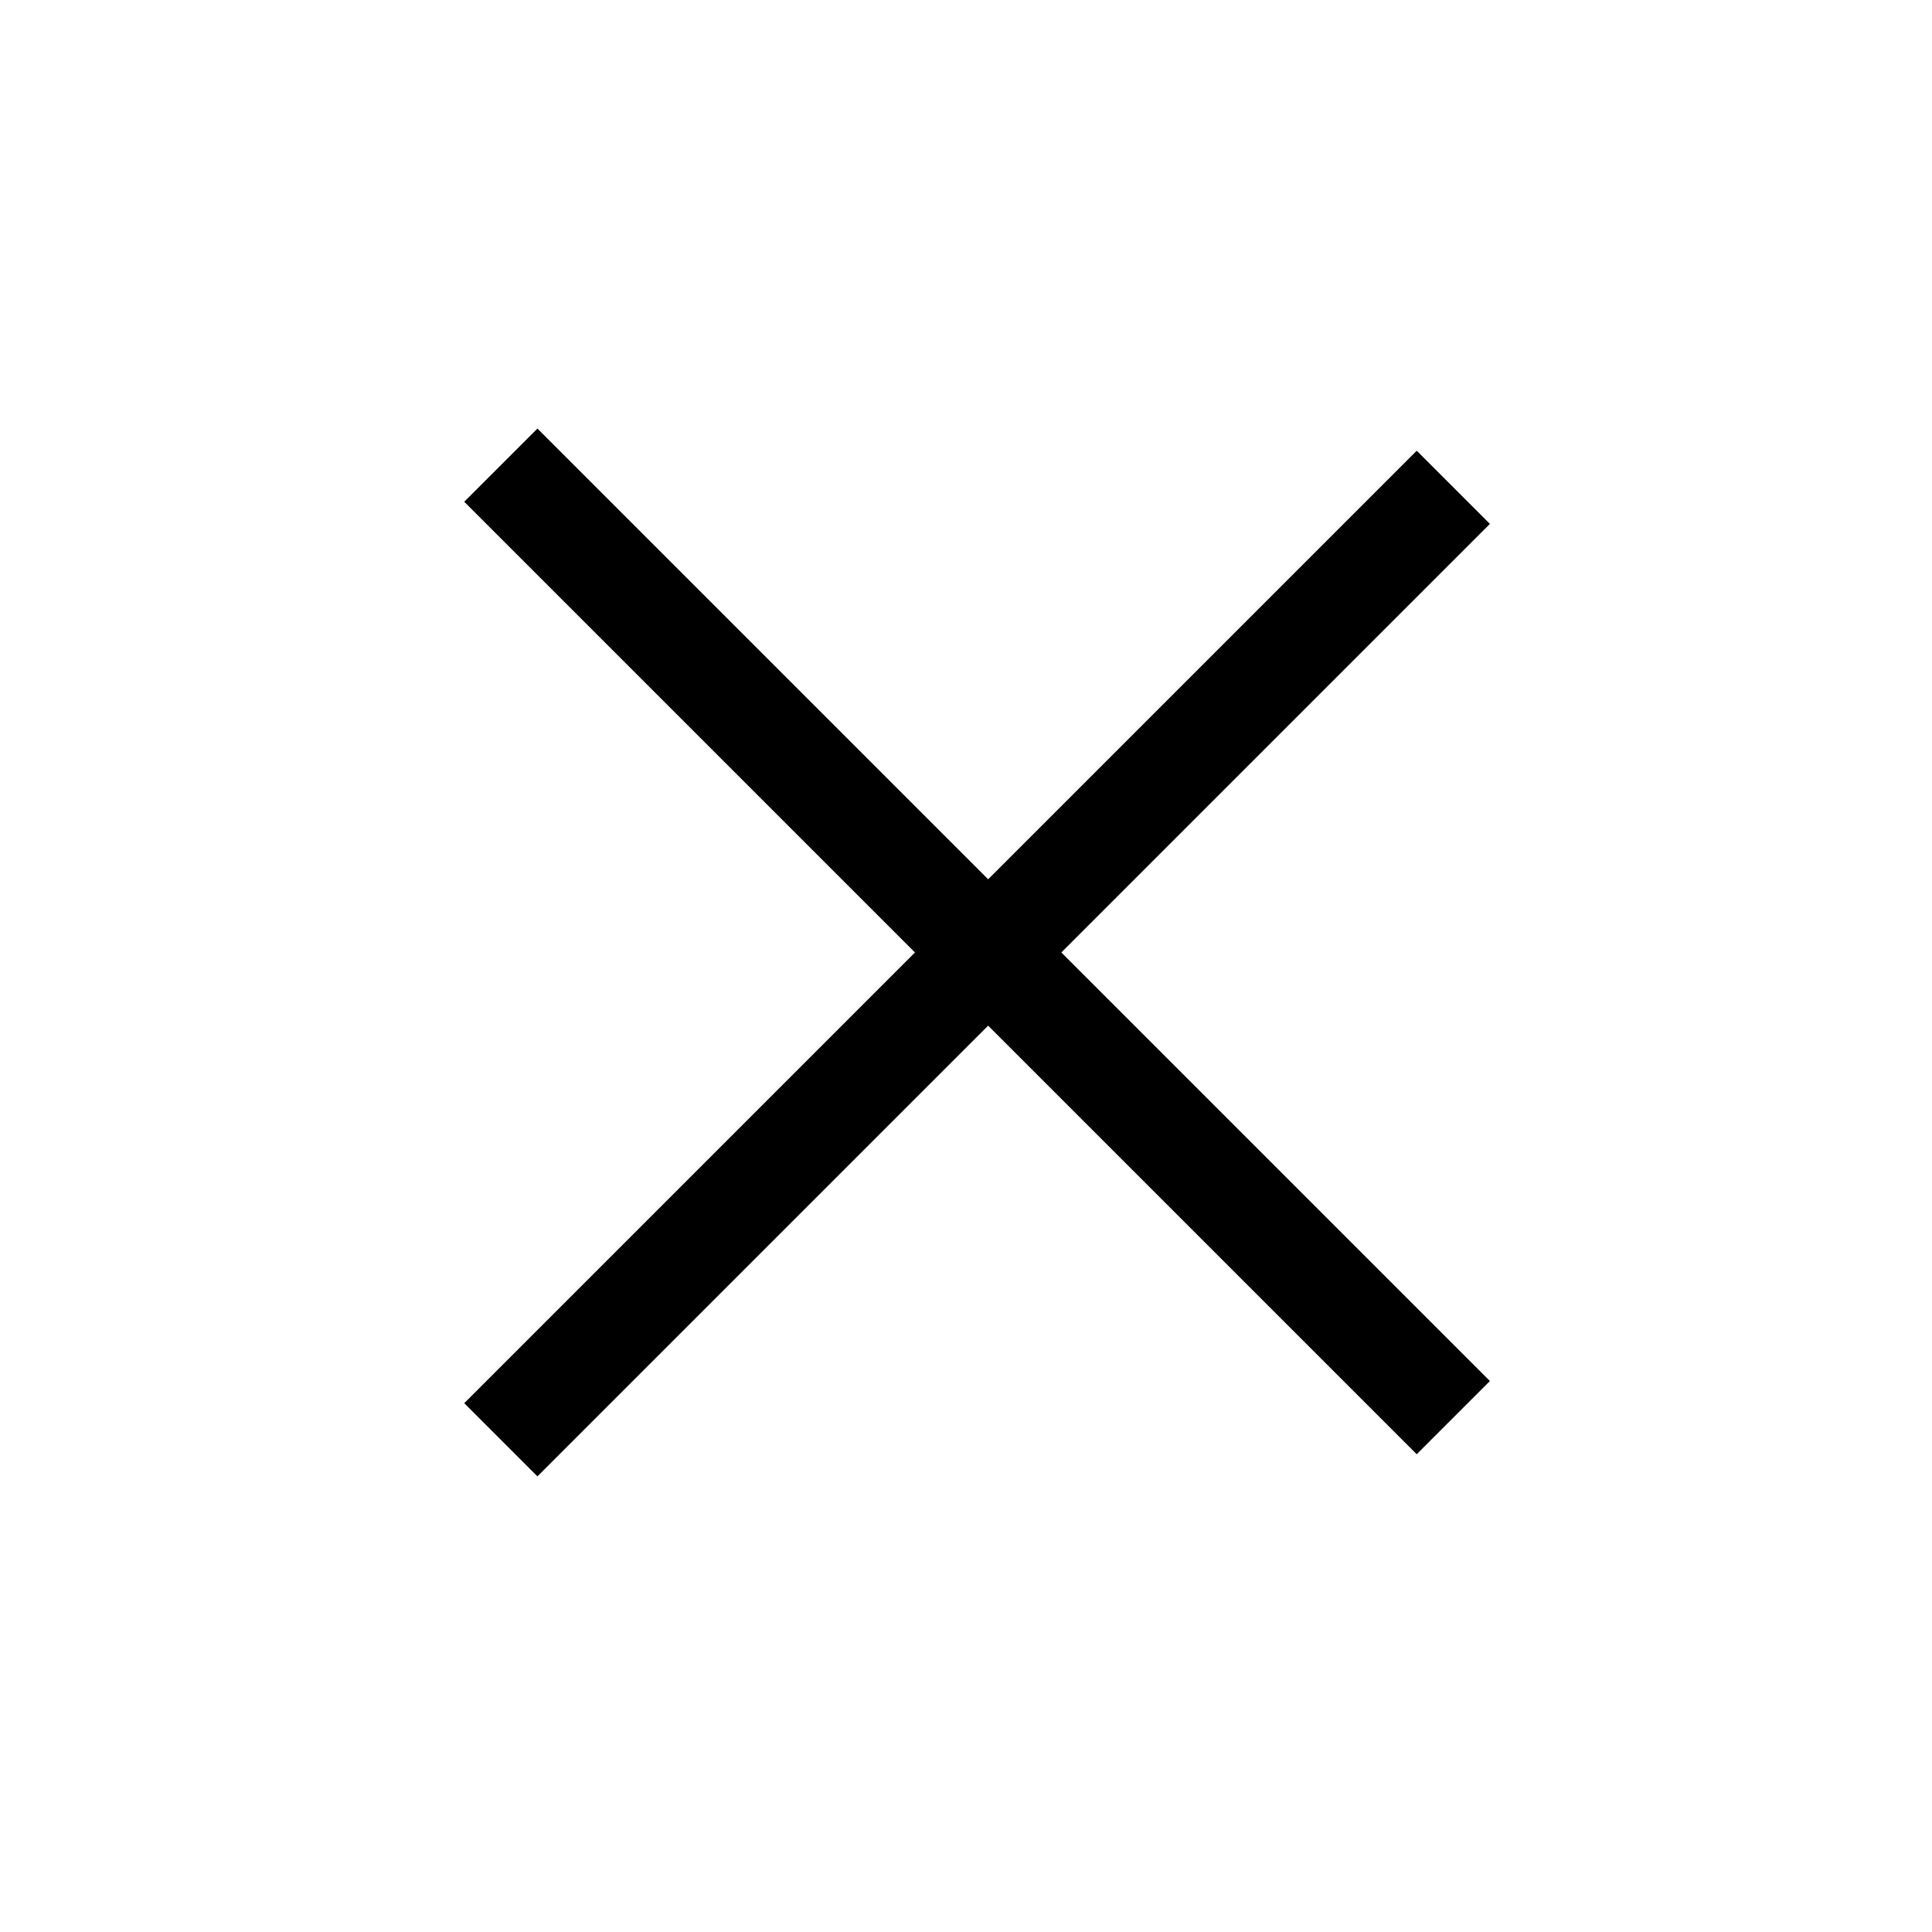 <?xml version="1.0" encoding="UTF-8"?> <svg xmlns="http://www.w3.org/2000/svg" width="56" height="56" viewBox="0 0 56 56" fill="none"> <path d="M42.125 14.125L14.517 41.733" stroke="black" stroke-width="3"></path> <path d="M42.125 41.091L14.517 13.483" stroke="black" stroke-width="3"></path> </svg> 